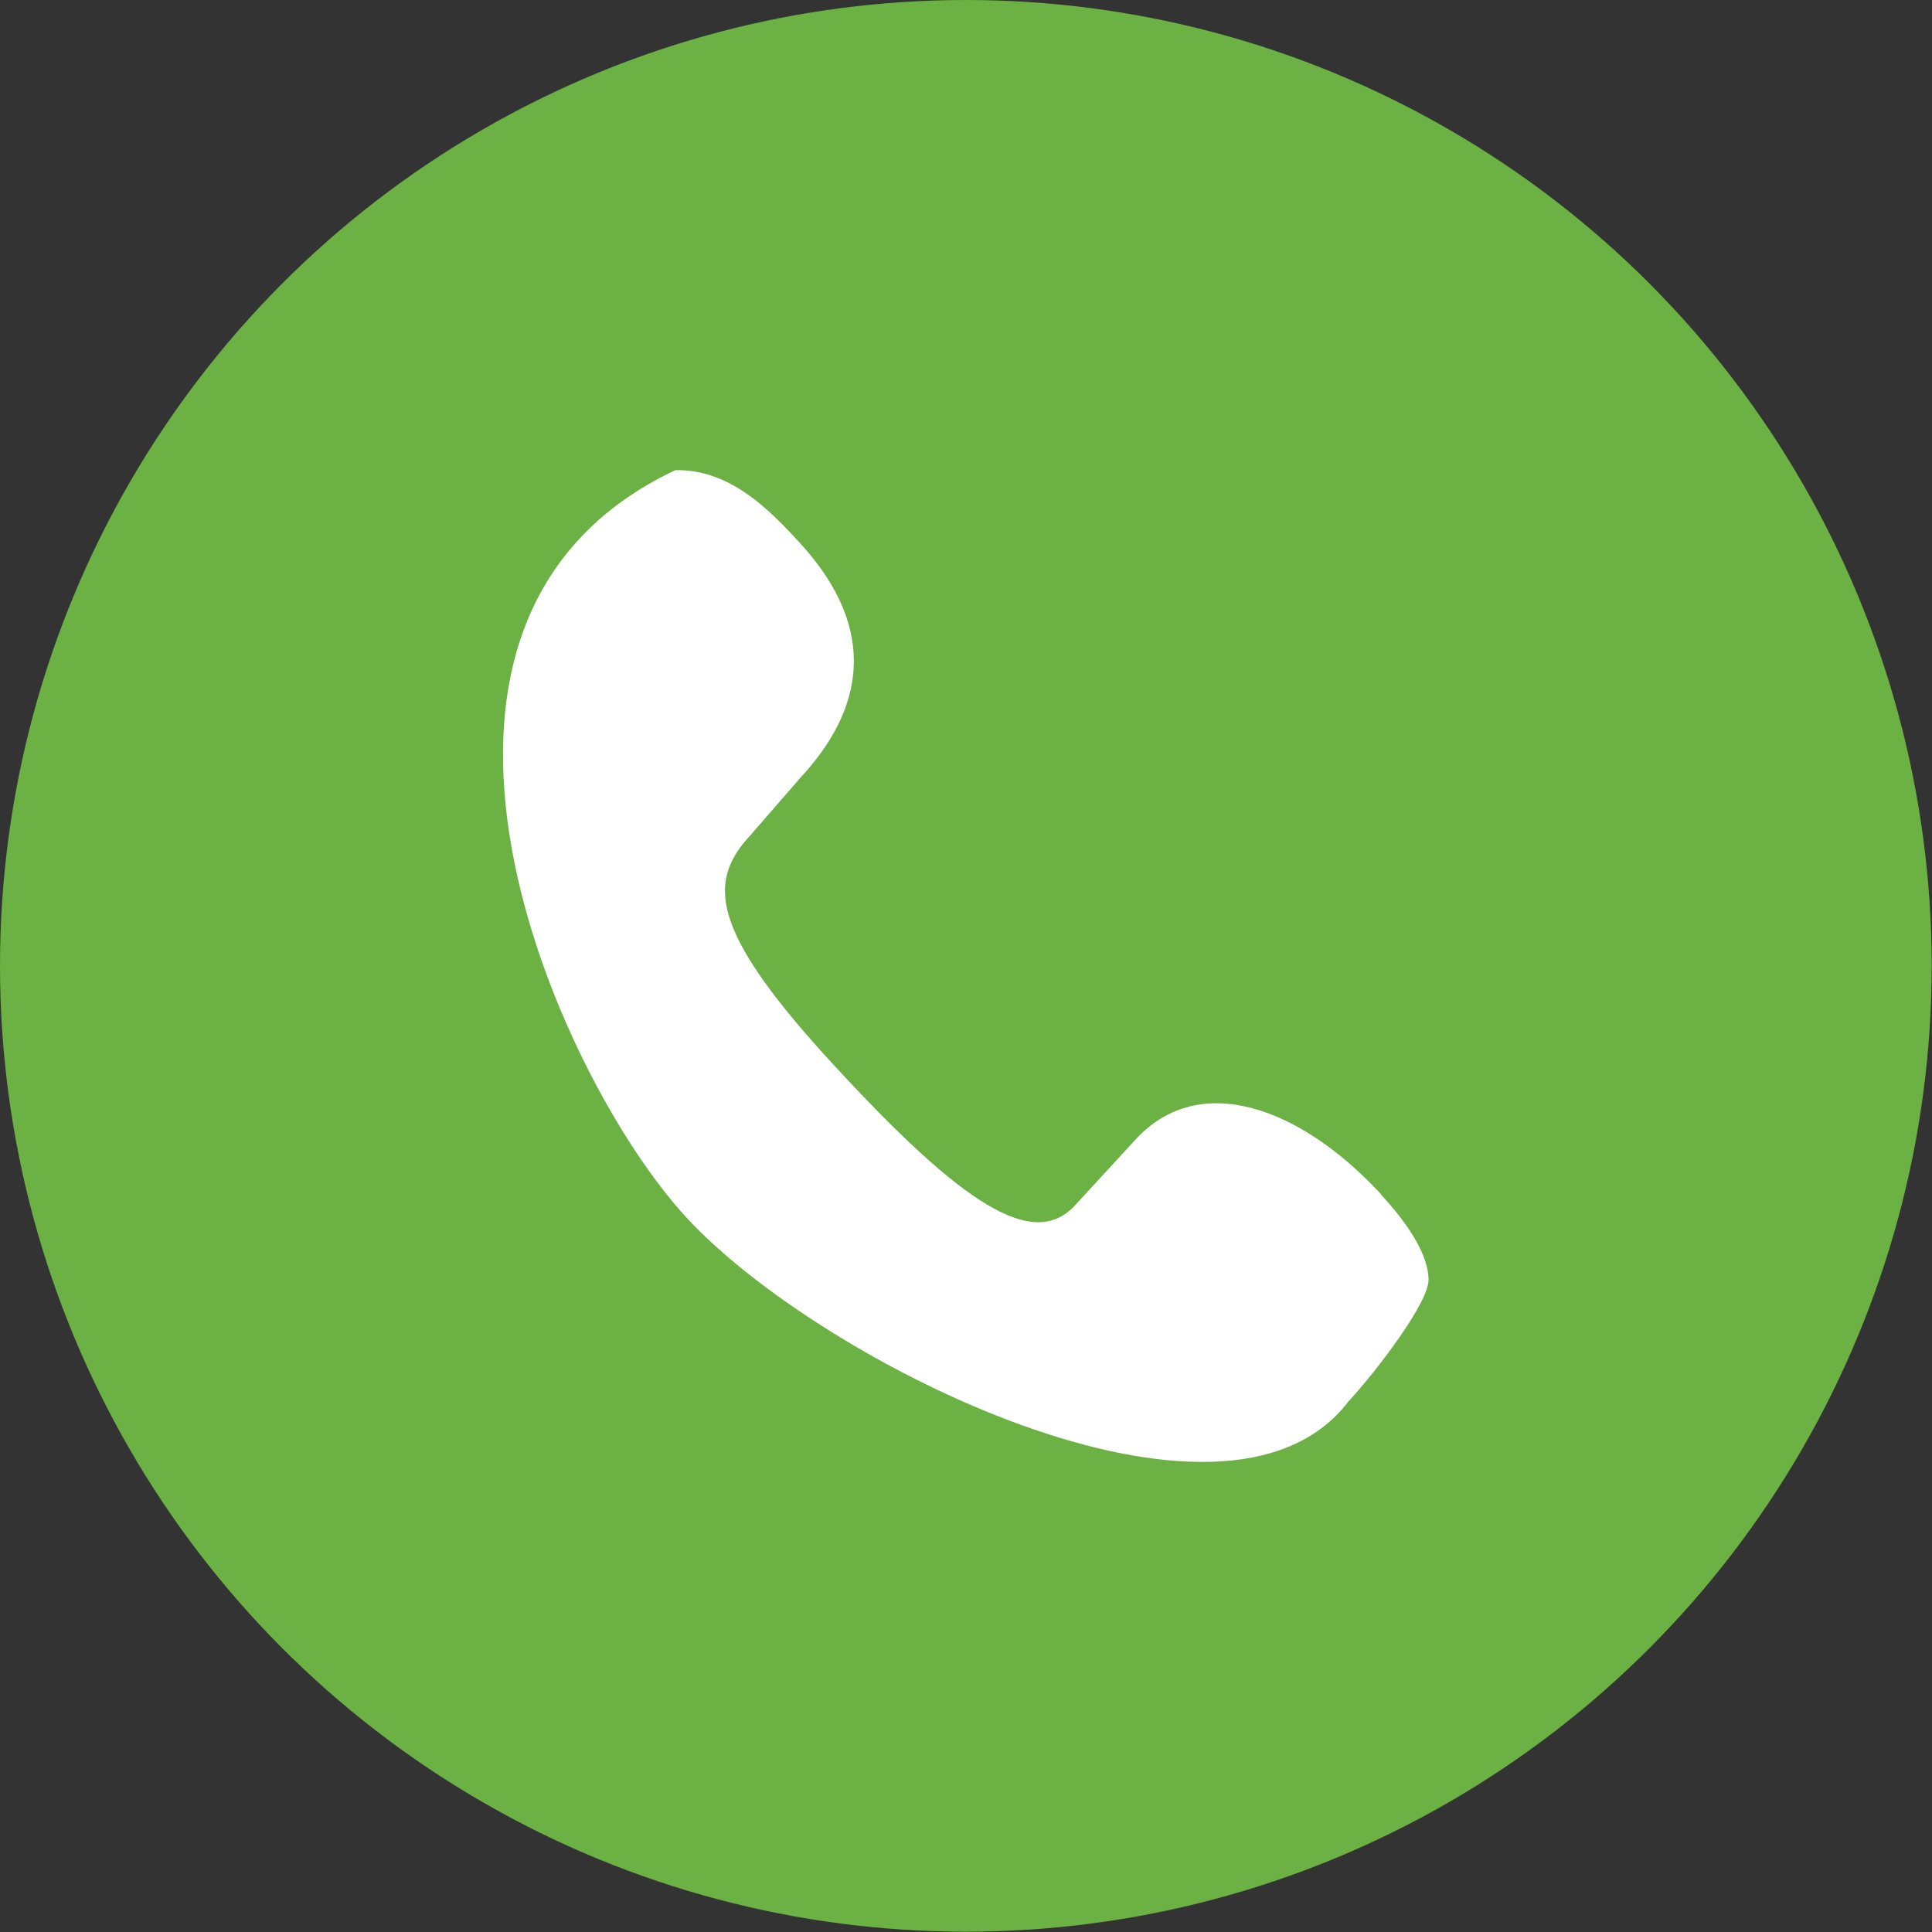 <svg xmlns="http://www.w3.org/2000/svg" id="Layer_2" viewBox="0 0 62.17 62.17"><rect x="0" y="0" width="62.17" height="62.17" fill="#333333" stroke="none"/><g id="Layer_1-2"><g><circle cx="31.08" cy="31.08" r="31.08" fill="#6bb144"></circle><path d="M44.45,38.44c-2.6-2.82-5.85-4-7.9-1.78l-1.96,2.13c-1.34,1.45-3.61-.01-7.77-4.53-3.79-4.11-4.02-5.7-2.91-7.11l1.87-2.15c1.93-2.09,2.59-4.67-.05-7.54-.95-1.03-2.23-2.37-4-2.33-10.31,4.87-3.86,19.46,.35,24.04,4.29,4.66,17.31,11.17,21.31,5.93,.92-1,2.61-3.21,2.58-3.94-.02-.73-.54-1.64-1.52-2.71Z" fill="#fff"></path></g></g></svg>